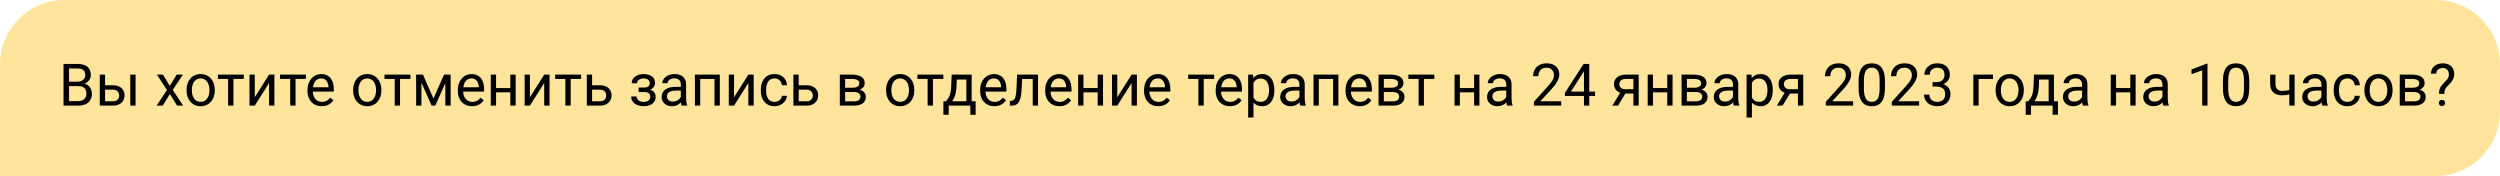 <?xml version="1.0" encoding="UTF-8"?> <svg xmlns="http://www.w3.org/2000/svg" width="426" height="30" viewBox="0 0 426 30" fill="none"> <path d="M0 11C0 4.925 4.925 0 11 0H415C421.075 0 426 4.925 426 11V19C426 25.075 421.075 30 415 30H0V11Z" fill="#FFE49C"></path> <path d="M13.359 14.675H11.558L11.548 13.918H13.184C13.454 13.918 13.69 13.872 13.892 13.781C14.093 13.69 14.25 13.56 14.36 13.391C14.474 13.218 14.531 13.013 14.531 12.775C14.531 12.515 14.481 12.303 14.38 12.141C14.282 11.975 14.131 11.854 13.926 11.779C13.724 11.701 13.467 11.662 13.154 11.662H11.768V18H10.825V10.891H13.154C13.519 10.891 13.844 10.928 14.131 11.003C14.417 11.075 14.66 11.188 14.858 11.345C15.06 11.498 15.213 11.693 15.317 11.931C15.421 12.168 15.474 12.453 15.474 12.785C15.474 13.078 15.399 13.343 15.249 13.581C15.099 13.815 14.891 14.008 14.624 14.157C14.36 14.307 14.051 14.403 13.696 14.445L13.359 14.675ZM13.315 18H11.187L11.719 17.233H13.315C13.615 17.233 13.869 17.181 14.077 17.077C14.289 16.973 14.45 16.826 14.56 16.638C14.671 16.446 14.727 16.219 14.727 15.959C14.727 15.695 14.679 15.467 14.585 15.275C14.491 15.083 14.342 14.935 14.141 14.831C13.939 14.727 13.678 14.675 13.359 14.675H12.017L12.026 13.918H13.862L14.062 14.191C14.404 14.221 14.694 14.318 14.932 14.484C15.169 14.647 15.35 14.855 15.474 15.109C15.601 15.363 15.664 15.643 15.664 15.949C15.664 16.392 15.566 16.766 15.371 17.072C15.179 17.375 14.907 17.606 14.556 17.766C14.204 17.922 13.791 18 13.315 18ZM17.661 14.533H19.248C19.674 14.533 20.034 14.608 20.327 14.758C20.62 14.904 20.841 15.108 20.991 15.368C21.144 15.625 21.221 15.918 21.221 16.247C21.221 16.491 21.178 16.721 21.094 16.936C21.009 17.147 20.882 17.333 20.713 17.492C20.547 17.652 20.34 17.777 20.093 17.868C19.849 17.956 19.567 18 19.248 18H17.002V12.717H17.905V17.258H19.248C19.509 17.258 19.717 17.211 19.873 17.116C20.029 17.022 20.142 16.9 20.21 16.75C20.278 16.6 20.312 16.444 20.312 16.281C20.312 16.122 20.278 15.966 20.21 15.812C20.142 15.659 20.029 15.533 19.873 15.432C19.717 15.328 19.509 15.275 19.248 15.275H17.661V14.533ZM23.101 12.717V18H22.197V12.717H23.101ZM27.773 12.717L28.931 14.641L30.102 12.717H31.162L29.434 15.324L31.216 18H30.171L28.95 16.018L27.73 18H26.68L28.457 15.324L26.733 12.717H27.773ZM31.787 15.417V15.305C31.787 14.924 31.842 14.571 31.953 14.245C32.064 13.916 32.223 13.632 32.432 13.391C32.64 13.146 32.892 12.958 33.188 12.824C33.485 12.688 33.817 12.619 34.185 12.619C34.556 12.619 34.889 12.688 35.185 12.824C35.485 12.958 35.739 13.146 35.947 13.391C36.159 13.632 36.32 13.916 36.431 14.245C36.541 14.571 36.597 14.924 36.597 15.305V15.417C36.597 15.798 36.541 16.151 36.431 16.477C36.32 16.802 36.159 17.087 35.947 17.331C35.739 17.572 35.487 17.761 35.19 17.898C34.898 18.031 34.565 18.098 34.194 18.098C33.823 18.098 33.49 18.031 33.193 17.898C32.897 17.761 32.643 17.572 32.432 17.331C32.223 17.087 32.064 16.802 31.953 16.477C31.842 16.151 31.787 15.798 31.787 15.417ZM32.69 15.305V15.417C32.69 15.681 32.721 15.93 32.783 16.164C32.845 16.395 32.938 16.6 33.062 16.779C33.188 16.958 33.346 17.1 33.535 17.204C33.724 17.305 33.944 17.355 34.194 17.355C34.442 17.355 34.658 17.305 34.844 17.204C35.033 17.1 35.189 16.958 35.312 16.779C35.436 16.6 35.529 16.395 35.591 16.164C35.656 15.93 35.688 15.681 35.688 15.417V15.305C35.688 15.044 35.656 14.799 35.591 14.567C35.529 14.333 35.435 14.126 35.308 13.947C35.184 13.765 35.028 13.622 34.839 13.518C34.653 13.413 34.435 13.361 34.185 13.361C33.937 13.361 33.719 13.413 33.53 13.518C33.345 13.622 33.188 13.765 33.062 13.947C32.938 14.126 32.845 14.333 32.783 14.567C32.721 14.799 32.69 15.044 32.69 15.305ZM39.775 12.717V18H38.867V12.717H39.775ZM41.548 12.717V13.449H37.129V12.717H41.548ZM43.413 16.569L45.85 12.717H46.758V18H45.85V14.148L43.413 18H42.515V12.717H43.413V16.569ZM50.361 12.717V18H49.453V12.717H50.361ZM52.134 12.717V13.449H47.715V12.717H52.134ZM54.824 18.098C54.456 18.098 54.123 18.036 53.823 17.912C53.527 17.785 53.272 17.608 53.057 17.38C52.845 17.152 52.682 16.882 52.568 16.569C52.454 16.257 52.398 15.915 52.398 15.544V15.339C52.398 14.909 52.461 14.527 52.588 14.191C52.715 13.853 52.887 13.566 53.105 13.332C53.324 13.098 53.571 12.92 53.848 12.8C54.124 12.679 54.411 12.619 54.707 12.619C55.085 12.619 55.41 12.684 55.684 12.815C55.96 12.945 56.187 13.127 56.362 13.361C56.538 13.592 56.668 13.866 56.753 14.182C56.838 14.494 56.88 14.836 56.88 15.207V15.612H52.935V14.875H55.977V14.807C55.964 14.572 55.915 14.344 55.83 14.123C55.749 13.902 55.618 13.719 55.44 13.576C55.26 13.433 55.016 13.361 54.707 13.361C54.502 13.361 54.313 13.405 54.141 13.493C53.968 13.578 53.82 13.705 53.696 13.874C53.573 14.043 53.477 14.25 53.408 14.494C53.34 14.738 53.306 15.02 53.306 15.339V15.544C53.306 15.795 53.34 16.031 53.408 16.252C53.48 16.47 53.582 16.662 53.716 16.828C53.852 16.994 54.017 17.124 54.209 17.219C54.404 17.313 54.626 17.36 54.873 17.36C55.192 17.36 55.462 17.295 55.684 17.165C55.905 17.035 56.099 16.861 56.265 16.643L56.812 17.077C56.698 17.25 56.553 17.414 56.377 17.57C56.201 17.727 55.985 17.854 55.727 17.951C55.474 18.049 55.172 18.098 54.824 18.098ZM60.176 15.417V15.305C60.176 14.924 60.231 14.571 60.342 14.245C60.453 13.916 60.612 13.632 60.82 13.391C61.029 13.146 61.281 12.958 61.577 12.824C61.873 12.688 62.205 12.619 62.573 12.619C62.944 12.619 63.278 12.688 63.574 12.824C63.874 12.958 64.128 13.146 64.336 13.391C64.547 13.632 64.709 13.916 64.819 14.245C64.93 14.571 64.985 14.924 64.985 15.305V15.417C64.985 15.798 64.93 16.151 64.819 16.477C64.709 16.802 64.547 17.087 64.336 17.331C64.128 17.572 63.875 17.761 63.579 17.898C63.286 18.031 62.954 18.098 62.583 18.098C62.212 18.098 61.878 18.031 61.582 17.898C61.286 17.761 61.032 17.572 60.82 17.331C60.612 17.087 60.453 16.802 60.342 16.477C60.231 16.151 60.176 15.798 60.176 15.417ZM61.079 15.305V15.417C61.079 15.681 61.11 15.93 61.172 16.164C61.234 16.395 61.327 16.6 61.45 16.779C61.577 16.958 61.735 17.1 61.924 17.204C62.113 17.305 62.332 17.355 62.583 17.355C62.83 17.355 63.047 17.305 63.232 17.204C63.421 17.1 63.578 16.958 63.701 16.779C63.825 16.6 63.918 16.395 63.98 16.164C64.045 15.93 64.077 15.681 64.077 15.417V15.305C64.077 15.044 64.045 14.799 63.98 14.567C63.918 14.333 63.823 14.126 63.696 13.947C63.573 13.765 63.416 13.622 63.227 13.518C63.042 13.413 62.824 13.361 62.573 13.361C62.326 13.361 62.108 13.413 61.919 13.518C61.733 13.622 61.577 13.765 61.45 13.947C61.327 14.126 61.234 14.333 61.172 14.567C61.11 14.799 61.079 15.044 61.079 15.305ZM68.164 12.717V18H67.256V12.717H68.164ZM69.936 12.717V13.449H65.518V12.717H69.936ZM73.862 16.799L75.659 12.717H76.528L74.175 18H73.55L71.206 12.717H72.075L73.862 16.799ZM71.811 12.717V18H70.908V12.717H71.811ZM75.884 18V12.717H76.792V18H75.884ZM80.439 18.098C80.072 18.098 79.738 18.036 79.439 17.912C79.142 17.785 78.887 17.608 78.672 17.38C78.46 17.152 78.297 16.882 78.184 16.569C78.07 16.257 78.013 15.915 78.013 15.544V15.339C78.013 14.909 78.076 14.527 78.203 14.191C78.33 13.853 78.503 13.566 78.721 13.332C78.939 13.098 79.186 12.92 79.463 12.8C79.74 12.679 80.026 12.619 80.322 12.619C80.7 12.619 81.025 12.684 81.299 12.815C81.576 12.945 81.802 13.127 81.978 13.361C82.153 13.592 82.284 13.866 82.368 14.182C82.453 14.494 82.495 14.836 82.495 15.207V15.612H78.55V14.875H81.592V14.807C81.579 14.572 81.53 14.344 81.445 14.123C81.364 13.902 81.234 13.719 81.055 13.576C80.876 13.433 80.632 13.361 80.322 13.361C80.117 13.361 79.928 13.405 79.756 13.493C79.583 13.578 79.435 13.705 79.311 13.874C79.188 14.043 79.092 14.25 79.023 14.494C78.955 14.738 78.921 15.02 78.921 15.339V15.544C78.921 15.795 78.955 16.031 79.023 16.252C79.095 16.47 79.198 16.662 79.331 16.828C79.468 16.994 79.632 17.124 79.824 17.219C80.019 17.313 80.241 17.36 80.488 17.36C80.807 17.36 81.078 17.295 81.299 17.165C81.52 17.035 81.714 16.861 81.88 16.643L82.427 17.077C82.313 17.25 82.168 17.414 81.992 17.57C81.816 17.727 81.6 17.854 81.343 17.951C81.089 18.049 80.788 18.098 80.439 18.098ZM87.134 15.007V15.739H84.341V15.007H87.134ZM84.531 12.717V18H83.628V12.717H84.531ZM87.866 12.717V18H86.958V12.717H87.866ZM90.298 16.569L92.734 12.717H93.643V18H92.734V14.148L90.298 18H89.399V12.717H90.298V16.569ZM97.246 12.717V18H96.338V12.717H97.246ZM99.019 12.717V13.449H94.6V12.717H99.019ZM100.649 14.533H102.236C102.663 14.533 103.022 14.608 103.315 14.758C103.608 14.904 103.83 15.108 103.979 15.368C104.132 15.625 104.209 15.918 104.209 16.247C104.209 16.491 104.167 16.721 104.082 16.936C103.997 17.147 103.87 17.333 103.701 17.492C103.535 17.652 103.328 17.777 103.081 17.868C102.837 17.956 102.555 18 102.236 18H99.99V12.717H100.894V17.258H102.236C102.497 17.258 102.705 17.211 102.861 17.116C103.018 17.022 103.13 16.9 103.198 16.75C103.267 16.6 103.301 16.444 103.301 16.281C103.301 16.122 103.267 15.966 103.198 15.812C103.13 15.659 103.018 15.533 102.861 15.432C102.705 15.328 102.497 15.275 102.236 15.275H100.649V14.533ZM109.79 15.476H108.818V14.919H109.717C109.967 14.919 110.166 14.888 110.312 14.826C110.459 14.761 110.563 14.671 110.625 14.558C110.687 14.444 110.718 14.31 110.718 14.157C110.718 14.021 110.682 13.892 110.61 13.771C110.542 13.648 110.431 13.549 110.278 13.474C110.125 13.396 109.92 13.356 109.663 13.356C109.455 13.356 109.266 13.394 109.097 13.469C108.927 13.54 108.792 13.64 108.691 13.767C108.594 13.89 108.545 14.03 108.545 14.187H107.642C107.642 13.864 107.733 13.588 107.915 13.356C108.101 13.122 108.346 12.941 108.652 12.815C108.962 12.688 109.299 12.624 109.663 12.624C109.969 12.624 110.243 12.658 110.483 12.727C110.728 12.792 110.934 12.889 111.104 13.02C111.273 13.146 111.401 13.306 111.489 13.498C111.58 13.687 111.626 13.907 111.626 14.157C111.626 14.336 111.584 14.505 111.499 14.665C111.414 14.825 111.292 14.966 111.133 15.09C110.973 15.21 110.78 15.305 110.552 15.373C110.327 15.441 110.073 15.476 109.79 15.476ZM108.818 15.134H109.79C110.106 15.134 110.384 15.165 110.625 15.227C110.866 15.285 111.068 15.373 111.23 15.49C111.393 15.607 111.515 15.752 111.597 15.925C111.681 16.094 111.724 16.289 111.724 16.511C111.724 16.758 111.673 16.981 111.572 17.18C111.475 17.375 111.335 17.541 111.152 17.678C110.97 17.814 110.752 17.919 110.498 17.99C110.247 18.062 109.969 18.098 109.663 18.098C109.321 18.098 108.989 18.039 108.667 17.922C108.345 17.805 108.079 17.624 107.871 17.38C107.663 17.133 107.559 16.818 107.559 16.438H108.462C108.462 16.597 108.512 16.748 108.613 16.892C108.714 17.035 108.854 17.15 109.033 17.238C109.215 17.326 109.425 17.37 109.663 17.37C109.917 17.37 110.129 17.331 110.298 17.253C110.467 17.175 110.594 17.071 110.679 16.94C110.767 16.81 110.811 16.669 110.811 16.516C110.811 16.317 110.771 16.158 110.693 16.037C110.615 15.917 110.495 15.829 110.332 15.773C110.173 15.715 109.967 15.685 109.717 15.685H108.818V15.134ZM116.011 17.097V14.377C116.011 14.169 115.968 13.988 115.884 13.835C115.802 13.679 115.679 13.558 115.513 13.474C115.347 13.389 115.142 13.347 114.897 13.347C114.67 13.347 114.469 13.386 114.297 13.464C114.128 13.542 113.994 13.645 113.896 13.771C113.802 13.898 113.755 14.035 113.755 14.182H112.852C112.852 13.993 112.9 13.806 112.998 13.62C113.096 13.435 113.236 13.267 113.418 13.117C113.604 12.964 113.825 12.844 114.082 12.756C114.342 12.665 114.632 12.619 114.951 12.619C115.335 12.619 115.674 12.684 115.967 12.815C116.263 12.945 116.494 13.142 116.66 13.405C116.829 13.666 116.914 13.993 116.914 14.387V16.848C116.914 17.023 116.929 17.211 116.958 17.409C116.991 17.608 117.038 17.779 117.1 17.922V18H116.157C116.112 17.896 116.076 17.758 116.05 17.585C116.024 17.409 116.011 17.246 116.011 17.097ZM116.167 14.797L116.177 15.432H115.264C115.007 15.432 114.777 15.453 114.575 15.495C114.373 15.534 114.204 15.594 114.067 15.676C113.931 15.757 113.826 15.86 113.755 15.983C113.683 16.104 113.647 16.245 113.647 16.408C113.647 16.574 113.685 16.726 113.76 16.862C113.835 16.999 113.947 17.108 114.097 17.189C114.25 17.268 114.437 17.307 114.658 17.307C114.935 17.307 115.179 17.248 115.391 17.131C115.602 17.014 115.77 16.87 115.894 16.701C116.021 16.532 116.089 16.367 116.099 16.208L116.484 16.643C116.462 16.779 116.4 16.931 116.299 17.097C116.198 17.263 116.063 17.422 115.894 17.575C115.728 17.725 115.529 17.85 115.298 17.951C115.07 18.049 114.813 18.098 114.526 18.098C114.168 18.098 113.854 18.028 113.584 17.888C113.317 17.748 113.109 17.561 112.959 17.326C112.812 17.088 112.739 16.823 112.739 16.53C112.739 16.247 112.795 15.998 112.905 15.783C113.016 15.565 113.175 15.384 113.384 15.241C113.592 15.095 113.843 14.984 114.136 14.909C114.429 14.834 114.756 14.797 115.117 14.797H116.167ZM121.855 12.717V13.464H119.185V12.717H121.855ZM119.316 12.717V18H118.413V12.717H119.316ZM122.656 12.717V18H121.748V12.717H122.656ZM125.083 16.569L127.52 12.717H128.428V18H127.52V14.148L125.083 18H124.185V12.717H125.083V16.569ZM131.992 17.355C132.207 17.355 132.406 17.311 132.588 17.224C132.77 17.136 132.92 17.015 133.037 16.862C133.154 16.706 133.221 16.529 133.237 16.33H134.097C134.08 16.643 133.975 16.934 133.779 17.204C133.587 17.471 133.335 17.688 133.022 17.854C132.71 18.016 132.367 18.098 131.992 18.098C131.595 18.098 131.248 18.028 130.952 17.888C130.659 17.748 130.415 17.556 130.22 17.311C130.028 17.067 129.883 16.787 129.785 16.472C129.691 16.153 129.644 15.816 129.644 15.461V15.256C129.644 14.901 129.691 14.566 129.785 14.25C129.883 13.931 130.028 13.649 130.22 13.405C130.415 13.161 130.659 12.969 130.952 12.829C131.248 12.689 131.595 12.619 131.992 12.619C132.406 12.619 132.767 12.704 133.076 12.873C133.385 13.039 133.628 13.267 133.804 13.557C133.983 13.843 134.08 14.169 134.097 14.533H133.237C133.221 14.315 133.159 14.118 133.052 13.942C132.948 13.767 132.804 13.627 132.622 13.523C132.443 13.415 132.233 13.361 131.992 13.361C131.715 13.361 131.483 13.417 131.294 13.527C131.108 13.635 130.96 13.781 130.85 13.967C130.742 14.149 130.664 14.352 130.615 14.577C130.57 14.799 130.547 15.025 130.547 15.256V15.461C130.547 15.692 130.57 15.92 130.615 16.145C130.661 16.369 130.737 16.573 130.845 16.755C130.955 16.937 131.104 17.084 131.289 17.194C131.478 17.302 131.712 17.355 131.992 17.355ZM135.854 14.533H137.441C137.868 14.533 138.228 14.608 138.521 14.758C138.813 14.904 139.035 15.108 139.185 15.368C139.338 15.625 139.414 15.918 139.414 16.247C139.414 16.491 139.372 16.721 139.287 16.936C139.202 17.147 139.076 17.333 138.906 17.492C138.74 17.652 138.534 17.777 138.286 17.868C138.042 17.956 137.76 18 137.441 18H135.195V12.717H136.099V17.258H137.441C137.702 17.258 137.91 17.211 138.066 17.116C138.223 17.022 138.335 16.9 138.403 16.75C138.472 16.6 138.506 16.444 138.506 16.281C138.506 16.122 138.472 15.966 138.403 15.812C138.335 15.659 138.223 15.533 138.066 15.432C137.91 15.328 137.702 15.275 137.441 15.275H135.854V14.533ZM145.503 15.676H143.77L143.76 14.953H145.176C145.456 14.953 145.688 14.925 145.874 14.87C146.063 14.815 146.204 14.732 146.299 14.621C146.393 14.51 146.44 14.374 146.44 14.211C146.44 14.084 146.413 13.973 146.357 13.879C146.305 13.781 146.226 13.701 146.118 13.64C146.011 13.575 145.877 13.527 145.718 13.498C145.562 13.466 145.378 13.449 145.166 13.449H144.009V18H143.105V12.717H145.166C145.501 12.717 145.802 12.746 146.069 12.805C146.34 12.863 146.569 12.953 146.758 13.073C146.95 13.19 147.096 13.34 147.197 13.523C147.298 13.705 147.349 13.92 147.349 14.167C147.349 14.326 147.316 14.478 147.251 14.621C147.186 14.764 147.09 14.891 146.963 15.002C146.836 15.113 146.68 15.204 146.494 15.275C146.309 15.344 146.095 15.388 145.854 15.407L145.503 15.676ZM145.503 18H143.442L143.892 17.268H145.503C145.754 17.268 145.962 17.237 146.128 17.175C146.294 17.11 146.418 17.019 146.499 16.901C146.584 16.781 146.626 16.638 146.626 16.472C146.626 16.306 146.584 16.164 146.499 16.047C146.418 15.926 146.294 15.835 146.128 15.773C145.962 15.708 145.754 15.676 145.503 15.676H144.131L144.141 14.953H145.854L146.182 15.227C146.471 15.249 146.717 15.321 146.919 15.441C147.121 15.562 147.274 15.715 147.378 15.9C147.482 16.083 147.534 16.281 147.534 16.496C147.534 16.744 147.487 16.962 147.393 17.15C147.301 17.339 147.168 17.497 146.992 17.624C146.816 17.748 146.603 17.842 146.353 17.907C146.102 17.969 145.819 18 145.503 18ZM150.986 15.417V15.305C150.986 14.924 151.042 14.571 151.152 14.245C151.263 13.916 151.423 13.632 151.631 13.391C151.839 13.146 152.091 12.958 152.388 12.824C152.684 12.688 153.016 12.619 153.384 12.619C153.755 12.619 154.089 12.688 154.385 12.824C154.684 12.958 154.938 13.146 155.146 13.391C155.358 13.632 155.519 13.916 155.63 14.245C155.741 14.571 155.796 14.924 155.796 15.305V15.417C155.796 15.798 155.741 16.151 155.63 16.477C155.519 16.802 155.358 17.087 155.146 17.331C154.938 17.572 154.686 17.761 154.39 17.898C154.097 18.031 153.765 18.098 153.394 18.098C153.022 18.098 152.689 18.031 152.393 17.898C152.096 17.761 151.842 17.572 151.631 17.331C151.423 17.087 151.263 16.802 151.152 16.477C151.042 16.151 150.986 15.798 150.986 15.417ZM151.89 15.305V15.417C151.89 15.681 151.921 15.93 151.982 16.164C152.044 16.395 152.137 16.6 152.261 16.779C152.388 16.958 152.546 17.1 152.734 17.204C152.923 17.305 153.143 17.355 153.394 17.355C153.641 17.355 153.857 17.305 154.043 17.204C154.232 17.1 154.388 16.958 154.512 16.779C154.635 16.6 154.728 16.395 154.79 16.164C154.855 15.93 154.888 15.681 154.888 15.417V15.305C154.888 15.044 154.855 14.799 154.79 14.567C154.728 14.333 154.634 14.126 154.507 13.947C154.383 13.765 154.227 13.622 154.038 13.518C153.853 13.413 153.634 13.361 153.384 13.361C153.136 13.361 152.918 13.413 152.729 13.518C152.544 13.622 152.388 13.765 152.261 13.947C152.137 14.126 152.044 14.333 151.982 14.567C151.921 14.799 151.89 15.044 151.89 15.305ZM158.975 12.717V18H158.066V12.717H158.975ZM160.747 12.717V13.449H156.328V12.717H160.747ZM162.168 12.717H163.071L162.993 14.694C162.974 15.196 162.917 15.629 162.822 15.993C162.728 16.358 162.607 16.669 162.461 16.926C162.314 17.18 162.15 17.393 161.968 17.565C161.789 17.738 161.603 17.883 161.411 18H160.962L160.986 17.263L161.172 17.258C161.279 17.131 161.383 17.001 161.484 16.867C161.585 16.73 161.678 16.569 161.763 16.384C161.847 16.195 161.917 15.966 161.973 15.695C162.031 15.422 162.069 15.088 162.085 14.694L162.168 12.717ZM162.393 12.717H165.571V18H164.668V13.552H162.393V12.717ZM160.757 17.258H166.25V19.558H165.347V18H161.66V19.558H160.752L160.757 17.258ZM169.443 18.098C169.076 18.098 168.742 18.036 168.442 17.912C168.146 17.785 167.891 17.608 167.676 17.38C167.464 17.152 167.301 16.882 167.188 16.569C167.074 16.257 167.017 15.915 167.017 15.544V15.339C167.017 14.909 167.08 14.527 167.207 14.191C167.334 13.853 167.507 13.566 167.725 13.332C167.943 13.098 168.19 12.92 168.467 12.8C168.743 12.679 169.03 12.619 169.326 12.619C169.704 12.619 170.029 12.684 170.303 12.815C170.579 12.945 170.806 13.127 170.981 13.361C171.157 13.592 171.287 13.866 171.372 14.182C171.457 14.494 171.499 14.836 171.499 15.207V15.612H167.554V14.875H170.596V14.807C170.583 14.572 170.534 14.344 170.449 14.123C170.368 13.902 170.238 13.719 170.059 13.576C169.88 13.433 169.635 13.361 169.326 13.361C169.121 13.361 168.932 13.405 168.76 13.493C168.587 13.578 168.439 13.705 168.315 13.874C168.192 14.043 168.096 14.25 168.027 14.494C167.959 14.738 167.925 15.02 167.925 15.339V15.544C167.925 15.795 167.959 16.031 168.027 16.252C168.099 16.47 168.201 16.662 168.335 16.828C168.472 16.994 168.636 17.124 168.828 17.219C169.023 17.313 169.245 17.36 169.492 17.36C169.811 17.36 170.081 17.295 170.303 17.165C170.524 17.035 170.718 16.861 170.884 16.643L171.431 17.077C171.317 17.25 171.172 17.414 170.996 17.57C170.82 17.727 170.604 17.854 170.347 17.951C170.093 18.049 169.792 18.098 169.443 18.098ZM176.084 12.717V13.464H173.53V12.717H176.084ZM176.88 12.717V18H175.977V12.717H176.88ZM173.311 12.717H174.219L174.082 15.266C174.059 15.659 174.022 16.008 173.97 16.311C173.921 16.61 173.853 16.867 173.765 17.082C173.68 17.297 173.573 17.473 173.442 17.609C173.315 17.743 173.162 17.842 172.983 17.907C172.804 17.969 172.598 18 172.363 18H172.08V17.204L172.275 17.189C172.415 17.18 172.534 17.147 172.632 17.092C172.733 17.037 172.817 16.955 172.886 16.848C172.954 16.737 173.009 16.595 173.052 16.423C173.097 16.25 173.132 16.045 173.154 15.808C173.18 15.57 173.2 15.293 173.213 14.977L173.311 12.717ZM180.527 18.098C180.16 18.098 179.826 18.036 179.526 17.912C179.23 17.785 178.975 17.608 178.76 17.38C178.548 17.152 178.385 16.882 178.271 16.569C178.158 16.257 178.101 15.915 178.101 15.544V15.339C178.101 14.909 178.164 14.527 178.291 14.191C178.418 13.853 178.59 13.566 178.809 13.332C179.027 13.098 179.274 12.92 179.551 12.8C179.827 12.679 180.114 12.619 180.41 12.619C180.788 12.619 181.113 12.684 181.387 12.815C181.663 12.945 181.89 13.127 182.065 13.361C182.241 13.592 182.371 13.866 182.456 14.182C182.541 14.494 182.583 14.836 182.583 15.207V15.612H178.638V14.875H181.68V14.807C181.667 14.572 181.618 14.344 181.533 14.123C181.452 13.902 181.322 13.719 181.143 13.576C180.964 13.433 180.719 13.361 180.41 13.361C180.205 13.361 180.016 13.405 179.844 13.493C179.671 13.578 179.523 13.705 179.399 13.874C179.276 14.043 179.18 14.25 179.111 14.494C179.043 14.738 179.009 15.02 179.009 15.339V15.544C179.009 15.795 179.043 16.031 179.111 16.252C179.183 16.47 179.285 16.662 179.419 16.828C179.556 16.994 179.72 17.124 179.912 17.219C180.107 17.313 180.329 17.36 180.576 17.36C180.895 17.36 181.165 17.295 181.387 17.165C181.608 17.035 181.802 16.861 181.968 16.643L182.515 17.077C182.401 17.25 182.256 17.414 182.08 17.57C181.904 17.727 181.688 17.854 181.431 17.951C181.177 18.049 180.876 18.098 180.527 18.098ZM187.222 15.007V15.739H184.429V15.007H187.222ZM184.619 12.717V18H183.716V12.717H184.619ZM187.954 12.717V18H187.046V12.717H187.954ZM190.386 16.569L192.822 12.717H193.73V18H192.822V14.148L190.386 18H189.487V12.717H190.386V16.569ZM197.373 18.098C197.005 18.098 196.672 18.036 196.372 17.912C196.076 17.785 195.82 17.608 195.605 17.38C195.394 17.152 195.231 16.882 195.117 16.569C195.003 16.257 194.946 15.915 194.946 15.544V15.339C194.946 14.909 195.01 14.527 195.137 14.191C195.264 13.853 195.436 13.566 195.654 13.332C195.872 13.098 196.12 12.92 196.396 12.8C196.673 12.679 196.96 12.619 197.256 12.619C197.633 12.619 197.959 12.684 198.232 12.815C198.509 12.945 198.735 13.127 198.911 13.361C199.087 13.592 199.217 13.866 199.302 14.182C199.386 14.494 199.429 14.836 199.429 15.207V15.612H195.483V14.875H198.525V14.807C198.512 14.572 198.464 14.344 198.379 14.123C198.298 13.902 198.167 13.719 197.988 13.576C197.809 13.433 197.565 13.361 197.256 13.361C197.051 13.361 196.862 13.405 196.689 13.493C196.517 13.578 196.369 13.705 196.245 13.874C196.121 14.043 196.025 14.25 195.957 14.494C195.889 14.738 195.854 15.02 195.854 15.339V15.544C195.854 15.795 195.889 16.031 195.957 16.252C196.029 16.47 196.131 16.662 196.265 16.828C196.401 16.994 196.566 17.124 196.758 17.219C196.953 17.313 197.174 17.36 197.422 17.36C197.741 17.36 198.011 17.295 198.232 17.165C198.454 17.035 198.647 16.861 198.813 16.643L199.36 17.077C199.246 17.25 199.102 17.414 198.926 17.57C198.75 17.727 198.534 17.854 198.276 17.951C198.022 18.049 197.721 18.098 197.373 18.098ZM205.117 12.717V18H204.209V12.717H205.117ZM206.89 12.717V13.449H202.471V12.717H206.89ZM209.58 18.098C209.212 18.098 208.879 18.036 208.579 17.912C208.283 17.785 208.027 17.608 207.812 17.38C207.601 17.152 207.438 16.882 207.324 16.569C207.21 16.257 207.153 15.915 207.153 15.544V15.339C207.153 14.909 207.217 14.527 207.344 14.191C207.471 13.853 207.643 13.566 207.861 13.332C208.079 13.098 208.327 12.92 208.604 12.8C208.88 12.679 209.167 12.619 209.463 12.619C209.84 12.619 210.166 12.684 210.439 12.815C210.716 12.945 210.942 13.127 211.118 13.361C211.294 13.592 211.424 13.866 211.509 14.182C211.593 14.494 211.636 14.836 211.636 15.207V15.612H207.69V14.875H210.732V14.807C210.719 14.572 210.671 14.344 210.586 14.123C210.505 13.902 210.374 13.719 210.195 13.576C210.016 13.433 209.772 13.361 209.463 13.361C209.258 13.361 209.069 13.405 208.896 13.493C208.724 13.578 208.576 13.705 208.452 13.874C208.328 14.043 208.232 14.25 208.164 14.494C208.096 14.738 208.062 15.02 208.062 15.339V15.544C208.062 15.795 208.096 16.031 208.164 16.252C208.236 16.47 208.338 16.662 208.472 16.828C208.608 16.994 208.773 17.124 208.965 17.219C209.16 17.313 209.382 17.36 209.629 17.36C209.948 17.36 210.218 17.295 210.439 17.165C210.661 17.035 210.854 16.861 211.021 16.643L211.567 17.077C211.453 17.25 211.309 17.414 211.133 17.57C210.957 17.727 210.741 17.854 210.483 17.951C210.229 18.049 209.928 18.098 209.58 18.098ZM213.594 13.732V20.031H212.686V12.717H213.516L213.594 13.732ZM217.153 15.315V15.417C217.153 15.801 217.108 16.158 217.017 16.486C216.925 16.812 216.792 17.095 216.616 17.336C216.444 17.577 216.23 17.764 215.977 17.898C215.723 18.031 215.431 18.098 215.103 18.098C214.767 18.098 214.471 18.042 214.214 17.932C213.957 17.821 213.739 17.66 213.56 17.448C213.381 17.237 213.237 16.983 213.13 16.686C213.026 16.39 212.954 16.057 212.915 15.685V15.139C212.954 14.748 213.027 14.398 213.135 14.089C213.242 13.78 213.384 13.516 213.56 13.298C213.739 13.076 213.955 12.909 214.209 12.795C214.463 12.678 214.756 12.619 215.088 12.619C215.42 12.619 215.715 12.684 215.972 12.815C216.229 12.941 216.445 13.124 216.621 13.361C216.797 13.599 216.929 13.884 217.017 14.216C217.108 14.545 217.153 14.911 217.153 15.315ZM216.245 15.417V15.315C216.245 15.051 216.217 14.803 216.162 14.572C216.107 14.338 216.021 14.133 215.903 13.957C215.789 13.778 215.643 13.638 215.464 13.537C215.285 13.433 215.072 13.381 214.824 13.381C214.596 13.381 214.398 13.42 214.229 13.498C214.062 13.576 213.921 13.682 213.804 13.815C213.687 13.946 213.59 14.095 213.516 14.265C213.444 14.431 213.39 14.603 213.354 14.782V16.047C213.42 16.275 213.511 16.49 213.628 16.691C213.745 16.89 213.901 17.051 214.097 17.175C214.292 17.295 214.538 17.355 214.834 17.355C215.078 17.355 215.288 17.305 215.464 17.204C215.643 17.1 215.789 16.958 215.903 16.779C216.021 16.6 216.107 16.395 216.162 16.164C216.217 15.93 216.245 15.681 216.245 15.417ZM221.421 17.097V14.377C221.421 14.169 221.379 13.988 221.294 13.835C221.213 13.679 221.089 13.558 220.923 13.474C220.757 13.389 220.552 13.347 220.308 13.347C220.08 13.347 219.88 13.386 219.707 13.464C219.538 13.542 219.404 13.645 219.307 13.771C219.212 13.898 219.165 14.035 219.165 14.182H218.262C218.262 13.993 218.311 13.806 218.408 13.62C218.506 13.435 218.646 13.267 218.828 13.117C219.014 12.964 219.235 12.844 219.492 12.756C219.753 12.665 220.042 12.619 220.361 12.619C220.745 12.619 221.084 12.684 221.377 12.815C221.673 12.945 221.904 13.142 222.07 13.405C222.24 13.666 222.324 13.993 222.324 14.387V16.848C222.324 17.023 222.339 17.211 222.368 17.409C222.401 17.608 222.448 17.779 222.51 17.922V18H221.567C221.522 17.896 221.486 17.758 221.46 17.585C221.434 17.409 221.421 17.246 221.421 17.097ZM221.577 14.797L221.587 15.432H220.674C220.417 15.432 220.187 15.453 219.985 15.495C219.784 15.534 219.614 15.594 219.478 15.676C219.341 15.757 219.237 15.86 219.165 15.983C219.093 16.104 219.058 16.245 219.058 16.408C219.058 16.574 219.095 16.726 219.17 16.862C219.245 16.999 219.357 17.108 219.507 17.189C219.66 17.268 219.847 17.307 220.068 17.307C220.345 17.307 220.589 17.248 220.801 17.131C221.012 17.014 221.18 16.87 221.304 16.701C221.431 16.532 221.499 16.367 221.509 16.208L221.895 16.643C221.872 16.779 221.81 16.931 221.709 17.097C221.608 17.263 221.473 17.422 221.304 17.575C221.138 17.725 220.939 17.85 220.708 17.951C220.48 18.049 220.223 18.098 219.937 18.098C219.578 18.098 219.264 18.028 218.994 17.888C218.727 17.748 218.519 17.561 218.369 17.326C218.223 17.088 218.149 16.823 218.149 16.53C218.149 16.247 218.205 15.998 218.315 15.783C218.426 15.565 218.586 15.384 218.794 15.241C219.002 15.095 219.253 14.984 219.546 14.909C219.839 14.834 220.166 14.797 220.527 14.797H221.577ZM227.266 12.717V13.464H224.595V12.717H227.266ZM224.727 12.717V18H223.823V12.717H224.727ZM228.066 12.717V18H227.158V12.717H228.066ZM231.709 18.098C231.341 18.098 231.007 18.036 230.708 17.912C230.412 17.785 230.156 17.608 229.941 17.38C229.73 17.152 229.567 16.882 229.453 16.569C229.339 16.257 229.282 15.915 229.282 15.544V15.339C229.282 14.909 229.346 14.527 229.473 14.191C229.6 13.853 229.772 13.566 229.99 13.332C230.208 13.098 230.456 12.92 230.732 12.8C231.009 12.679 231.296 12.619 231.592 12.619C231.969 12.619 232.295 12.684 232.568 12.815C232.845 12.945 233.071 13.127 233.247 13.361C233.423 13.592 233.553 13.866 233.638 14.182C233.722 14.494 233.765 14.836 233.765 15.207V15.612H229.819V14.875H232.861V14.807C232.848 14.572 232.799 14.344 232.715 14.123C232.633 13.902 232.503 13.719 232.324 13.576C232.145 13.433 231.901 13.361 231.592 13.361C231.387 13.361 231.198 13.405 231.025 13.493C230.853 13.578 230.705 13.705 230.581 13.874C230.457 14.043 230.361 14.25 230.293 14.494C230.225 14.738 230.19 15.02 230.19 15.339V15.544C230.19 15.795 230.225 16.031 230.293 16.252C230.365 16.47 230.467 16.662 230.601 16.828C230.737 16.994 230.902 17.124 231.094 17.219C231.289 17.313 231.51 17.36 231.758 17.36C232.077 17.36 232.347 17.295 232.568 17.165C232.79 17.035 232.983 16.861 233.149 16.643L233.696 17.077C233.582 17.25 233.438 17.414 233.262 17.57C233.086 17.727 232.869 17.854 232.612 17.951C232.358 18.049 232.057 18.098 231.709 18.098ZM237.3 15.676H235.566L235.557 14.953H236.973C237.253 14.953 237.485 14.925 237.671 14.87C237.86 14.815 238.001 14.732 238.096 14.621C238.19 14.51 238.237 14.374 238.237 14.211C238.237 14.084 238.21 13.973 238.154 13.879C238.102 13.781 238.022 13.701 237.915 13.64C237.808 13.575 237.674 13.527 237.515 13.498C237.358 13.466 237.174 13.449 236.963 13.449H235.806V18H234.902V12.717H236.963C237.298 12.717 237.599 12.746 237.866 12.805C238.136 12.863 238.366 12.953 238.555 13.073C238.747 13.19 238.893 13.34 238.994 13.523C239.095 13.705 239.146 13.92 239.146 14.167C239.146 14.326 239.113 14.478 239.048 14.621C238.983 14.764 238.887 14.891 238.76 15.002C238.633 15.113 238.477 15.204 238.291 15.275C238.105 15.344 237.892 15.388 237.651 15.407L237.3 15.676ZM237.3 18H235.239L235.688 17.268H237.3C237.55 17.268 237.759 17.237 237.925 17.175C238.091 17.11 238.215 17.019 238.296 16.901C238.381 16.781 238.423 16.638 238.423 16.472C238.423 16.306 238.381 16.164 238.296 16.047C238.215 15.926 238.091 15.835 237.925 15.773C237.759 15.708 237.55 15.676 237.3 15.676H235.928L235.938 14.953H237.651L237.979 15.227C238.268 15.249 238.514 15.321 238.716 15.441C238.918 15.562 239.071 15.715 239.175 15.9C239.279 16.083 239.331 16.281 239.331 16.496C239.331 16.744 239.284 16.962 239.189 17.15C239.098 17.339 238.965 17.497 238.789 17.624C238.613 17.748 238.4 17.842 238.149 17.907C237.899 17.969 237.616 18 237.3 18ZM242.637 12.717V18H241.729V12.717H242.637ZM244.409 12.717V13.449H239.99V12.717H244.409ZM251.362 15.007V15.739H248.569V15.007H251.362ZM248.76 12.717V18H247.856V12.717H248.76ZM252.095 12.717V18H251.187V12.717H252.095ZM256.665 17.097V14.377C256.665 14.169 256.623 13.988 256.538 13.835C256.457 13.679 256.333 13.558 256.167 13.474C256.001 13.389 255.796 13.347 255.552 13.347C255.324 13.347 255.124 13.386 254.951 13.464C254.782 13.542 254.648 13.645 254.551 13.771C254.456 13.898 254.409 14.035 254.409 14.182H253.506C253.506 13.993 253.555 13.806 253.652 13.62C253.75 13.435 253.89 13.267 254.072 13.117C254.258 12.964 254.479 12.844 254.736 12.756C254.997 12.665 255.286 12.619 255.605 12.619C255.99 12.619 256.328 12.684 256.621 12.815C256.917 12.945 257.148 13.142 257.314 13.405C257.484 13.666 257.568 13.993 257.568 14.387V16.848C257.568 17.023 257.583 17.211 257.612 17.409C257.645 17.608 257.692 17.779 257.754 17.922V18H256.812C256.766 17.896 256.73 17.758 256.704 17.585C256.678 17.409 256.665 17.246 256.665 17.097ZM256.821 14.797L256.831 15.432H255.918C255.661 15.432 255.431 15.453 255.229 15.495C255.028 15.534 254.858 15.594 254.722 15.676C254.585 15.757 254.481 15.86 254.409 15.983C254.338 16.104 254.302 16.245 254.302 16.408C254.302 16.574 254.339 16.726 254.414 16.862C254.489 16.999 254.601 17.108 254.751 17.189C254.904 17.268 255.091 17.307 255.312 17.307C255.589 17.307 255.833 17.248 256.045 17.131C256.257 17.014 256.424 16.87 256.548 16.701C256.675 16.532 256.743 16.367 256.753 16.208L257.139 16.643C257.116 16.779 257.054 16.931 256.953 17.097C256.852 17.263 256.717 17.422 256.548 17.575C256.382 17.725 256.183 17.85 255.952 17.951C255.724 18.049 255.467 18.098 255.181 18.098C254.823 18.098 254.508 18.028 254.238 17.888C253.971 17.748 253.763 17.561 253.613 17.326C253.467 17.088 253.394 16.823 253.394 16.53C253.394 16.247 253.449 15.998 253.56 15.783C253.67 15.565 253.83 15.384 254.038 15.241C254.246 15.095 254.497 14.984 254.79 14.909C255.083 14.834 255.41 14.797 255.771 14.797H256.821ZM266.03 17.258V18H261.377V17.351L263.706 14.758C263.993 14.439 264.214 14.169 264.37 13.947C264.53 13.723 264.64 13.523 264.702 13.347C264.767 13.168 264.8 12.985 264.8 12.8C264.8 12.565 264.751 12.354 264.653 12.165C264.559 11.973 264.419 11.82 264.233 11.706C264.048 11.592 263.823 11.535 263.56 11.535C263.244 11.535 262.98 11.597 262.769 11.721C262.56 11.841 262.404 12.01 262.3 12.229C262.196 12.447 262.144 12.697 262.144 12.98H261.24C261.24 12.58 261.328 12.214 261.504 11.882C261.68 11.55 261.94 11.286 262.285 11.091C262.63 10.892 263.055 10.793 263.56 10.793C264.009 10.793 264.393 10.873 264.712 11.032C265.031 11.188 265.275 11.41 265.444 11.696C265.617 11.979 265.703 12.312 265.703 12.692C265.703 12.901 265.667 13.112 265.596 13.327C265.527 13.539 265.431 13.75 265.308 13.962C265.187 14.174 265.046 14.382 264.883 14.587C264.723 14.792 264.552 14.994 264.37 15.192L262.466 17.258H266.03ZM271.802 15.607V16.35H266.665V15.817L269.849 10.891H270.586L269.795 12.316L267.69 15.607H271.802ZM270.811 10.891V18H269.907V10.891H270.811ZM276.27 15.48H277.246L275.718 18H274.741L276.27 15.48ZM277.026 12.717H279.233V18H278.33V13.449H277.026C276.769 13.449 276.559 13.493 276.396 13.581C276.234 13.666 276.115 13.776 276.04 13.913C275.965 14.05 275.928 14.191 275.928 14.338C275.928 14.481 275.962 14.62 276.03 14.753C276.099 14.883 276.206 14.991 276.353 15.075C276.499 15.16 276.688 15.202 276.919 15.202H278.574V15.944H276.919C276.616 15.944 276.348 15.904 276.113 15.822C275.879 15.741 275.68 15.629 275.518 15.485C275.355 15.339 275.231 15.168 275.146 14.973C275.062 14.774 275.02 14.559 275.02 14.328C275.02 14.097 275.063 13.884 275.151 13.688C275.243 13.493 275.373 13.322 275.542 13.176C275.715 13.029 275.924 12.917 276.172 12.839C276.423 12.758 276.707 12.717 277.026 12.717ZM284.272 15.007V15.739H281.479V15.007H284.272ZM281.67 12.717V18H280.767V12.717H281.67ZM285.005 12.717V18H284.097V12.717H285.005ZM288.94 15.676H287.207L287.197 14.953H288.613C288.893 14.953 289.126 14.925 289.312 14.87C289.5 14.815 289.642 14.732 289.736 14.621C289.831 14.51 289.878 14.374 289.878 14.211C289.878 14.084 289.85 13.973 289.795 13.879C289.743 13.781 289.663 13.701 289.556 13.64C289.448 13.575 289.315 13.527 289.155 13.498C288.999 13.466 288.815 13.449 288.604 13.449H287.446V18H286.543V12.717H288.604C288.939 12.717 289.24 12.746 289.507 12.805C289.777 12.863 290.007 12.953 290.195 13.073C290.387 13.19 290.534 13.34 290.635 13.523C290.736 13.705 290.786 13.92 290.786 14.167C290.786 14.326 290.754 14.478 290.688 14.621C290.623 14.764 290.527 14.891 290.4 15.002C290.273 15.113 290.117 15.204 289.932 15.275C289.746 15.344 289.533 15.388 289.292 15.407L288.94 15.676ZM288.94 18H286.88L287.329 17.268H288.94C289.191 17.268 289.399 17.237 289.565 17.175C289.731 17.11 289.855 17.019 289.937 16.901C290.021 16.781 290.063 16.638 290.063 16.472C290.063 16.306 290.021 16.164 289.937 16.047C289.855 15.926 289.731 15.835 289.565 15.773C289.399 15.708 289.191 15.676 288.94 15.676H287.568L287.578 14.953H289.292L289.619 15.227C289.909 15.249 290.155 15.321 290.356 15.441C290.558 15.562 290.711 15.715 290.815 15.9C290.92 16.083 290.972 16.281 290.972 16.496C290.972 16.744 290.924 16.962 290.83 17.15C290.739 17.339 290.605 17.497 290.43 17.624C290.254 17.748 290.041 17.842 289.79 17.907C289.539 17.969 289.256 18 288.94 18ZM295.298 17.097V14.377C295.298 14.169 295.256 13.988 295.171 13.835C295.09 13.679 294.966 13.558 294.8 13.474C294.634 13.389 294.429 13.347 294.185 13.347C293.957 13.347 293.757 13.386 293.584 13.464C293.415 13.542 293.281 13.645 293.184 13.771C293.089 13.898 293.042 14.035 293.042 14.182H292.139C292.139 13.993 292.188 13.806 292.285 13.62C292.383 13.435 292.523 13.267 292.705 13.117C292.891 12.964 293.112 12.844 293.369 12.756C293.63 12.665 293.919 12.619 294.238 12.619C294.622 12.619 294.961 12.684 295.254 12.815C295.55 12.945 295.781 13.142 295.947 13.405C296.117 13.666 296.201 13.993 296.201 14.387V16.848C296.201 17.023 296.216 17.211 296.245 17.409C296.278 17.608 296.325 17.779 296.387 17.922V18H295.444C295.399 17.896 295.363 17.758 295.337 17.585C295.311 17.409 295.298 17.246 295.298 17.097ZM295.454 14.797L295.464 15.432H294.551C294.294 15.432 294.064 15.453 293.862 15.495C293.66 15.534 293.491 15.594 293.354 15.676C293.218 15.757 293.114 15.86 293.042 15.983C292.97 16.104 292.935 16.245 292.935 16.408C292.935 16.574 292.972 16.726 293.047 16.862C293.122 16.999 293.234 17.108 293.384 17.189C293.537 17.268 293.724 17.307 293.945 17.307C294.222 17.307 294.466 17.248 294.678 17.131C294.889 17.014 295.057 16.87 295.181 16.701C295.308 16.532 295.376 16.367 295.386 16.208L295.771 16.643C295.749 16.779 295.687 16.931 295.586 17.097C295.485 17.263 295.35 17.422 295.181 17.575C295.015 17.725 294.816 17.85 294.585 17.951C294.357 18.049 294.1 18.098 293.813 18.098C293.455 18.098 293.141 18.028 292.871 17.888C292.604 17.748 292.396 17.561 292.246 17.326C292.1 17.088 292.026 16.823 292.026 16.53C292.026 16.247 292.082 15.998 292.192 15.783C292.303 15.565 292.463 15.384 292.671 15.241C292.879 15.095 293.13 14.984 293.423 14.909C293.716 14.834 294.043 14.797 294.404 14.797H295.454ZM298.525 13.732V20.031H297.617V12.717H298.447L298.525 13.732ZM302.085 15.315V15.417C302.085 15.801 302.039 16.158 301.948 16.486C301.857 16.812 301.724 17.095 301.548 17.336C301.375 17.577 301.162 17.764 300.908 17.898C300.654 18.031 300.363 18.098 300.034 18.098C299.699 18.098 299.403 18.042 299.146 17.932C298.888 17.821 298.67 17.66 298.491 17.448C298.312 17.237 298.169 16.983 298.062 16.686C297.957 16.39 297.886 16.057 297.847 15.685V15.139C297.886 14.748 297.959 14.398 298.066 14.089C298.174 13.78 298.315 13.516 298.491 13.298C298.67 13.076 298.887 12.909 299.141 12.795C299.395 12.678 299.688 12.619 300.02 12.619C300.352 12.619 300.646 12.684 300.903 12.815C301.16 12.941 301.377 13.124 301.553 13.361C301.729 13.599 301.86 13.884 301.948 14.216C302.039 14.545 302.085 14.911 302.085 15.315ZM301.177 15.417V15.315C301.177 15.051 301.149 14.803 301.094 14.572C301.038 14.338 300.952 14.133 300.835 13.957C300.721 13.778 300.575 13.638 300.396 13.537C300.216 13.433 300.003 13.381 299.756 13.381C299.528 13.381 299.329 13.42 299.16 13.498C298.994 13.576 298.853 13.682 298.735 13.815C298.618 13.946 298.522 14.095 298.447 14.265C298.376 14.431 298.322 14.603 298.286 14.782V16.047C298.351 16.275 298.442 16.49 298.56 16.691C298.677 16.89 298.833 17.051 299.028 17.175C299.224 17.295 299.469 17.355 299.766 17.355C300.01 17.355 300.22 17.305 300.396 17.204C300.575 17.1 300.721 16.958 300.835 16.779C300.952 16.6 301.038 16.395 301.094 16.164C301.149 15.93 301.177 15.681 301.177 15.417ZM304.307 15.48H305.283L303.755 18H302.778L304.307 15.48ZM305.063 12.717H307.271V18H306.367V13.449H305.063C304.806 13.449 304.596 13.493 304.434 13.581C304.271 13.666 304.152 13.776 304.077 13.913C304.002 14.05 303.965 14.191 303.965 14.338C303.965 14.481 303.999 14.62 304.067 14.753C304.136 14.883 304.243 14.991 304.39 15.075C304.536 15.16 304.725 15.202 304.956 15.202H306.611V15.944H304.956C304.653 15.944 304.385 15.904 304.15 15.822C303.916 15.741 303.717 15.629 303.555 15.485C303.392 15.339 303.268 15.168 303.184 14.973C303.099 14.774 303.057 14.559 303.057 14.328C303.057 14.097 303.101 13.884 303.188 13.688C303.28 13.493 303.41 13.322 303.579 13.176C303.752 13.029 303.962 12.917 304.209 12.839C304.46 12.758 304.744 12.717 305.063 12.717ZM315.767 17.258V18H311.113V17.351L313.442 14.758C313.729 14.439 313.95 14.169 314.106 13.947C314.266 13.723 314.377 13.523 314.438 13.347C314.504 13.168 314.536 12.985 314.536 12.8C314.536 12.565 314.487 12.354 314.39 12.165C314.295 11.973 314.155 11.82 313.97 11.706C313.784 11.592 313.56 11.535 313.296 11.535C312.98 11.535 312.716 11.597 312.505 11.721C312.297 11.841 312.14 12.01 312.036 12.229C311.932 12.447 311.88 12.697 311.88 12.98H310.977C310.977 12.58 311.064 12.214 311.24 11.882C311.416 11.55 311.676 11.286 312.021 11.091C312.367 10.892 312.791 10.793 313.296 10.793C313.745 10.793 314.129 10.873 314.448 11.032C314.767 11.188 315.011 11.41 315.181 11.696C315.353 11.979 315.439 12.312 315.439 12.692C315.439 12.901 315.404 13.112 315.332 13.327C315.264 13.539 315.168 13.75 315.044 13.962C314.924 14.174 314.782 14.382 314.619 14.587C314.46 14.792 314.289 14.994 314.106 15.192L312.202 17.258H315.767ZM321.196 13.879V14.963C321.196 15.546 321.144 16.037 321.04 16.438C320.936 16.838 320.786 17.16 320.591 17.404C320.396 17.648 320.16 17.826 319.883 17.936C319.609 18.044 319.3 18.098 318.955 18.098C318.682 18.098 318.429 18.064 318.198 17.995C317.967 17.927 317.759 17.818 317.573 17.668C317.391 17.515 317.235 17.316 317.104 17.072C316.974 16.828 316.875 16.532 316.807 16.184C316.738 15.835 316.704 15.428 316.704 14.963V13.879C316.704 13.296 316.756 12.808 316.86 12.414C316.968 12.02 317.119 11.704 317.314 11.467C317.51 11.226 317.744 11.053 318.018 10.949C318.294 10.845 318.604 10.793 318.945 10.793C319.222 10.793 319.476 10.827 319.707 10.896C319.941 10.961 320.15 11.066 320.332 11.213C320.514 11.356 320.669 11.548 320.796 11.789C320.926 12.027 321.025 12.318 321.094 12.663C321.162 13.008 321.196 13.413 321.196 13.879ZM320.288 15.109V13.727C320.288 13.409 320.269 13.129 320.229 12.888C320.194 12.644 320.14 12.435 320.068 12.263C319.997 12.09 319.906 11.95 319.795 11.843C319.688 11.735 319.562 11.657 319.419 11.608C319.279 11.556 319.121 11.53 318.945 11.53C318.73 11.53 318.54 11.571 318.374 11.652C318.208 11.73 318.068 11.856 317.954 12.028C317.843 12.201 317.759 12.427 317.7 12.707C317.642 12.987 317.612 13.327 317.612 13.727V15.109C317.612 15.428 317.63 15.71 317.666 15.954C317.705 16.198 317.762 16.41 317.837 16.589C317.912 16.765 318.003 16.91 318.11 17.023C318.218 17.137 318.341 17.222 318.481 17.277C318.625 17.329 318.783 17.355 318.955 17.355C319.176 17.355 319.37 17.313 319.536 17.229C319.702 17.144 319.84 17.012 319.951 16.833C320.065 16.651 320.15 16.418 320.205 16.135C320.26 15.848 320.288 15.507 320.288 15.109ZM327.017 17.258V18H322.363V17.351L324.692 14.758C324.979 14.439 325.2 14.169 325.356 13.947C325.516 13.723 325.627 13.523 325.688 13.347C325.754 13.168 325.786 12.985 325.786 12.8C325.786 12.565 325.737 12.354 325.64 12.165C325.545 11.973 325.405 11.82 325.22 11.706C325.034 11.592 324.81 11.535 324.546 11.535C324.23 11.535 323.966 11.597 323.755 11.721C323.547 11.841 323.39 12.01 323.286 12.229C323.182 12.447 323.13 12.697 323.13 12.98H322.227C322.227 12.58 322.314 12.214 322.49 11.882C322.666 11.55 322.926 11.286 323.271 11.091C323.617 10.892 324.041 10.793 324.546 10.793C324.995 10.793 325.379 10.873 325.698 11.032C326.017 11.188 326.261 11.41 326.431 11.696C326.603 11.979 326.689 12.312 326.689 12.692C326.689 12.901 326.654 13.112 326.582 13.327C326.514 13.539 326.418 13.75 326.294 13.962C326.174 14.174 326.032 14.382 325.869 14.587C325.71 14.792 325.539 14.994 325.356 15.192L323.452 17.258H327.017ZM329.302 14.001H329.946C330.262 14.001 330.522 13.949 330.728 13.845C330.936 13.737 331.09 13.592 331.191 13.41C331.296 13.225 331.348 13.016 331.348 12.785C331.348 12.512 331.302 12.282 331.211 12.097C331.12 11.911 330.983 11.771 330.801 11.677C330.618 11.582 330.387 11.535 330.107 11.535C329.854 11.535 329.629 11.586 329.434 11.687C329.242 11.784 329.09 11.924 328.979 12.106C328.872 12.289 328.818 12.504 328.818 12.751H327.915C327.915 12.39 328.006 12.061 328.188 11.765C328.371 11.468 328.626 11.232 328.955 11.057C329.287 10.881 329.671 10.793 330.107 10.793C330.537 10.793 330.913 10.87 331.235 11.023C331.558 11.172 331.808 11.397 331.987 11.696C332.166 11.992 332.256 12.362 332.256 12.805C332.256 12.984 332.214 13.176 332.129 13.381C332.048 13.583 331.919 13.771 331.743 13.947C331.571 14.123 331.346 14.268 331.069 14.382C330.793 14.492 330.461 14.548 330.073 14.548H329.302V14.001ZM329.302 14.743V14.201H330.073C330.526 14.201 330.9 14.255 331.196 14.362C331.493 14.47 331.725 14.613 331.895 14.792C332.067 14.971 332.188 15.168 332.256 15.383C332.327 15.594 332.363 15.806 332.363 16.018C332.363 16.35 332.306 16.644 332.192 16.901C332.082 17.159 331.924 17.377 331.719 17.556C331.517 17.735 331.279 17.87 331.006 17.961C330.732 18.052 330.435 18.098 330.112 18.098C329.803 18.098 329.512 18.054 329.238 17.966C328.968 17.878 328.729 17.751 328.521 17.585C328.312 17.416 328.149 17.209 328.032 16.965C327.915 16.717 327.856 16.436 327.856 16.12H328.76C328.76 16.367 328.813 16.584 328.921 16.77C329.032 16.955 329.188 17.1 329.39 17.204C329.595 17.305 329.836 17.355 330.112 17.355C330.389 17.355 330.627 17.308 330.825 17.214C331.027 17.116 331.182 16.97 331.289 16.774C331.4 16.579 331.455 16.333 331.455 16.037C331.455 15.741 331.393 15.498 331.27 15.31C331.146 15.117 330.97 14.976 330.742 14.885C330.518 14.79 330.252 14.743 329.946 14.743H329.302ZM339.6 12.717V13.464H337.158V18H336.255V12.717H339.6ZM340.049 15.417V15.305C340.049 14.924 340.104 14.571 340.215 14.245C340.326 13.916 340.485 13.632 340.693 13.391C340.902 13.146 341.154 12.958 341.45 12.824C341.746 12.688 342.078 12.619 342.446 12.619C342.817 12.619 343.151 12.688 343.447 12.824C343.747 12.958 344.001 13.146 344.209 13.391C344.421 13.632 344.582 13.916 344.692 14.245C344.803 14.571 344.858 14.924 344.858 15.305V15.417C344.858 15.798 344.803 16.151 344.692 16.477C344.582 16.802 344.421 17.087 344.209 17.331C344.001 17.572 343.748 17.761 343.452 17.898C343.159 18.031 342.827 18.098 342.456 18.098C342.085 18.098 341.751 18.031 341.455 17.898C341.159 17.761 340.905 17.572 340.693 17.331C340.485 17.087 340.326 16.802 340.215 16.477C340.104 16.151 340.049 15.798 340.049 15.417ZM340.952 15.305V15.417C340.952 15.681 340.983 15.93 341.045 16.164C341.107 16.395 341.2 16.6 341.323 16.779C341.45 16.958 341.608 17.1 341.797 17.204C341.986 17.305 342.205 17.355 342.456 17.355C342.703 17.355 342.92 17.305 343.105 17.204C343.294 17.1 343.451 16.958 343.574 16.779C343.698 16.6 343.791 16.395 343.853 16.164C343.918 15.93 343.95 15.681 343.95 15.417V15.305C343.95 15.044 343.918 14.799 343.853 14.567C343.791 14.333 343.696 14.126 343.569 13.947C343.446 13.765 343.289 13.622 343.101 13.518C342.915 13.413 342.697 13.361 342.446 13.361C342.199 13.361 341.981 13.413 341.792 13.518C341.606 13.622 341.45 13.765 341.323 13.947C341.2 14.126 341.107 14.333 341.045 14.567C340.983 14.799 340.952 15.044 340.952 15.305ZM346.592 12.717H347.495L347.417 14.694C347.397 15.196 347.34 15.629 347.246 15.993C347.152 16.358 347.031 16.669 346.885 16.926C346.738 17.18 346.574 17.393 346.392 17.565C346.213 17.738 346.027 17.883 345.835 18H345.386L345.41 17.263L345.596 17.258C345.703 17.131 345.807 17.001 345.908 16.867C346.009 16.73 346.102 16.569 346.187 16.384C346.271 16.195 346.341 15.966 346.396 15.695C346.455 15.422 346.493 15.088 346.509 14.694L346.592 12.717ZM346.816 12.717H349.995V18H349.092V13.552H346.816V12.717ZM345.181 17.258H350.674V19.558H349.771V18H346.084V19.558H345.176L345.181 17.258ZM354.79 17.097V14.377C354.79 14.169 354.748 13.988 354.663 13.835C354.582 13.679 354.458 13.558 354.292 13.474C354.126 13.389 353.921 13.347 353.677 13.347C353.449 13.347 353.249 13.386 353.076 13.464C352.907 13.542 352.773 13.645 352.676 13.771C352.581 13.898 352.534 14.035 352.534 14.182H351.631C351.631 13.993 351.68 13.806 351.777 13.62C351.875 13.435 352.015 13.267 352.197 13.117C352.383 12.964 352.604 12.844 352.861 12.756C353.122 12.665 353.411 12.619 353.73 12.619C354.115 12.619 354.453 12.684 354.746 12.815C355.042 12.945 355.273 13.142 355.439 13.405C355.609 13.666 355.693 13.993 355.693 14.387V16.848C355.693 17.023 355.708 17.211 355.737 17.409C355.77 17.608 355.817 17.779 355.879 17.922V18H354.937C354.891 17.896 354.855 17.758 354.829 17.585C354.803 17.409 354.79 17.246 354.79 17.097ZM354.946 14.797L354.956 15.432H354.043C353.786 15.432 353.556 15.453 353.354 15.495C353.153 15.534 352.983 15.594 352.847 15.676C352.71 15.757 352.606 15.86 352.534 15.983C352.463 16.104 352.427 16.245 352.427 16.408C352.427 16.574 352.464 16.726 352.539 16.862C352.614 16.999 352.726 17.108 352.876 17.189C353.029 17.268 353.216 17.307 353.438 17.307C353.714 17.307 353.958 17.248 354.17 17.131C354.382 17.014 354.549 16.87 354.673 16.701C354.8 16.532 354.868 16.367 354.878 16.208L355.264 16.643C355.241 16.779 355.179 16.931 355.078 17.097C354.977 17.263 354.842 17.422 354.673 17.575C354.507 17.725 354.308 17.85 354.077 17.951C353.849 18.049 353.592 18.098 353.306 18.098C352.948 18.098 352.633 18.028 352.363 17.888C352.096 17.748 351.888 17.561 351.738 17.326C351.592 17.088 351.519 16.823 351.519 16.53C351.519 16.247 351.574 15.998 351.685 15.783C351.795 15.565 351.955 15.384 352.163 15.241C352.371 15.095 352.622 14.984 352.915 14.909C353.208 14.834 353.535 14.797 353.896 14.797H354.946ZM363.179 15.007V15.739H360.386V15.007H363.179ZM360.576 12.717V18H359.673V12.717H360.576ZM363.911 12.717V18H363.003V12.717H363.911ZM368.481 17.097V14.377C368.481 14.169 368.439 13.988 368.354 13.835C368.273 13.679 368.149 13.558 367.983 13.474C367.817 13.389 367.612 13.347 367.368 13.347C367.14 13.347 366.94 13.386 366.768 13.464C366.598 13.542 366.465 13.645 366.367 13.771C366.273 13.898 366.226 14.035 366.226 14.182H365.322C365.322 13.993 365.371 13.806 365.469 13.62C365.566 13.435 365.706 13.267 365.889 13.117C366.074 12.964 366.296 12.844 366.553 12.756C366.813 12.665 367.103 12.619 367.422 12.619C367.806 12.619 368.145 12.684 368.438 12.815C368.734 12.945 368.965 13.142 369.131 13.405C369.3 13.666 369.385 13.993 369.385 14.387V16.848C369.385 17.023 369.399 17.211 369.429 17.409C369.461 17.608 369.508 17.779 369.57 17.922V18H368.628C368.582 17.896 368.547 17.758 368.521 17.585C368.494 17.409 368.481 17.246 368.481 17.097ZM368.638 14.797L368.647 15.432H367.734C367.477 15.432 367.248 15.453 367.046 15.495C366.844 15.534 366.675 15.594 366.538 15.676C366.401 15.757 366.297 15.86 366.226 15.983C366.154 16.104 366.118 16.245 366.118 16.408C366.118 16.574 366.156 16.726 366.23 16.862C366.305 16.999 366.418 17.108 366.567 17.189C366.72 17.268 366.908 17.307 367.129 17.307C367.406 17.307 367.65 17.248 367.861 17.131C368.073 17.014 368.241 16.87 368.364 16.701C368.491 16.532 368.56 16.367 368.569 16.208L368.955 16.643C368.932 16.779 368.87 16.931 368.77 17.097C368.669 17.263 368.534 17.422 368.364 17.575C368.198 17.725 368 17.85 367.769 17.951C367.541 18.049 367.284 18.098 366.997 18.098C366.639 18.098 366.325 18.028 366.055 17.888C365.788 17.748 365.579 17.561 365.43 17.326C365.283 17.088 365.21 16.823 365.21 16.53C365.21 16.247 365.265 15.998 365.376 15.783C365.487 15.565 365.646 15.384 365.854 15.241C366.063 15.095 366.313 14.984 366.606 14.909C366.899 14.834 367.227 14.797 367.588 14.797H368.638ZM376.157 10.852V18H375.254V11.979L373.433 12.644V11.828L376.016 10.852H376.157ZM383.276 13.879V14.963C383.276 15.546 383.224 16.037 383.12 16.438C383.016 16.838 382.866 17.16 382.671 17.404C382.476 17.648 382.24 17.826 381.963 17.936C381.689 18.044 381.38 18.098 381.035 18.098C380.762 18.098 380.509 18.064 380.278 17.995C380.047 17.927 379.839 17.818 379.653 17.668C379.471 17.515 379.315 17.316 379.185 17.072C379.054 16.828 378.955 16.532 378.887 16.184C378.818 15.835 378.784 15.428 378.784 14.963V13.879C378.784 13.296 378.836 12.808 378.94 12.414C379.048 12.02 379.199 11.704 379.395 11.467C379.59 11.226 379.824 11.053 380.098 10.949C380.374 10.845 380.684 10.793 381.025 10.793C381.302 10.793 381.556 10.827 381.787 10.896C382.021 10.961 382.23 11.066 382.412 11.213C382.594 11.356 382.749 11.548 382.876 11.789C383.006 12.027 383.105 12.318 383.174 12.663C383.242 13.008 383.276 13.413 383.276 13.879ZM382.368 15.109V13.727C382.368 13.409 382.349 13.129 382.31 12.888C382.274 12.644 382.22 12.435 382.148 12.263C382.077 12.09 381.986 11.95 381.875 11.843C381.768 11.735 381.642 11.657 381.499 11.608C381.359 11.556 381.201 11.53 381.025 11.53C380.811 11.53 380.62 11.571 380.454 11.652C380.288 11.73 380.148 11.856 380.034 12.028C379.924 12.201 379.839 12.427 379.78 12.707C379.722 12.987 379.692 13.327 379.692 13.727V15.109C379.692 15.428 379.71 15.71 379.746 15.954C379.785 16.198 379.842 16.41 379.917 16.589C379.992 16.765 380.083 16.91 380.19 17.023C380.298 17.137 380.422 17.222 380.562 17.277C380.705 17.329 380.863 17.355 381.035 17.355C381.257 17.355 381.45 17.313 381.616 17.229C381.782 17.144 381.921 17.012 382.031 16.833C382.145 16.651 382.23 16.418 382.285 16.135C382.34 15.848 382.368 15.507 382.368 15.109ZM391.001 12.717V18H390.098V12.717H391.001ZM390.693 15.144V15.886C390.511 15.954 390.326 16.016 390.137 16.071C389.951 16.123 389.754 16.166 389.546 16.198C389.341 16.227 389.118 16.242 388.877 16.242C388.46 16.242 388.099 16.171 387.793 16.027C387.487 15.881 387.251 15.661 387.085 15.368C386.919 15.072 386.836 14.699 386.836 14.25V12.707H387.739V14.25C387.739 14.543 387.783 14.781 387.871 14.963C387.959 15.145 388.088 15.28 388.257 15.368C388.426 15.453 388.633 15.495 388.877 15.495C389.111 15.495 389.331 15.48 389.536 15.451C389.744 15.419 389.943 15.376 390.132 15.324C390.324 15.272 390.511 15.212 390.693 15.144ZM395.571 17.097V14.377C395.571 14.169 395.529 13.988 395.444 13.835C395.363 13.679 395.239 13.558 395.073 13.474C394.907 13.389 394.702 13.347 394.458 13.347C394.23 13.347 394.03 13.386 393.857 13.464C393.688 13.542 393.555 13.645 393.457 13.771C393.363 13.898 393.315 14.035 393.315 14.182H392.412C392.412 13.993 392.461 13.806 392.559 13.62C392.656 13.435 392.796 13.267 392.979 13.117C393.164 12.964 393.385 12.844 393.643 12.756C393.903 12.665 394.193 12.619 394.512 12.619C394.896 12.619 395.234 12.684 395.527 12.815C395.824 12.945 396.055 13.142 396.221 13.405C396.39 13.666 396.475 13.993 396.475 14.387V16.848C396.475 17.023 396.489 17.211 396.519 17.409C396.551 17.608 396.598 17.779 396.66 17.922V18H395.718C395.672 17.896 395.636 17.758 395.61 17.585C395.584 17.409 395.571 17.246 395.571 17.097ZM395.728 14.797L395.737 15.432H394.824C394.567 15.432 394.338 15.453 394.136 15.495C393.934 15.534 393.765 15.594 393.628 15.676C393.491 15.757 393.387 15.86 393.315 15.983C393.244 16.104 393.208 16.245 393.208 16.408C393.208 16.574 393.245 16.726 393.32 16.862C393.395 16.999 393.507 17.108 393.657 17.189C393.81 17.268 393.997 17.307 394.219 17.307C394.495 17.307 394.74 17.248 394.951 17.131C395.163 17.014 395.33 16.87 395.454 16.701C395.581 16.532 395.649 16.367 395.659 16.208L396.045 16.643C396.022 16.779 395.96 16.931 395.859 17.097C395.758 17.263 395.623 17.422 395.454 17.575C395.288 17.725 395.09 17.85 394.858 17.951C394.631 18.049 394.373 18.098 394.087 18.098C393.729 18.098 393.415 18.028 393.145 17.888C392.878 17.748 392.669 17.561 392.52 17.326C392.373 17.088 392.3 16.823 392.3 16.53C392.3 16.247 392.355 15.998 392.466 15.783C392.576 15.565 392.736 15.384 392.944 15.241C393.153 15.095 393.403 14.984 393.696 14.909C393.989 14.834 394.316 14.797 394.678 14.797H395.728ZM400.01 17.355C400.225 17.355 400.423 17.311 400.605 17.224C400.788 17.136 400.938 17.015 401.055 16.862C401.172 16.706 401.239 16.529 401.255 16.33H402.114C402.098 16.643 401.992 16.934 401.797 17.204C401.605 17.471 401.353 17.688 401.04 17.854C400.728 18.016 400.384 18.098 400.01 18.098C399.613 18.098 399.266 18.028 398.97 17.888C398.677 17.748 398.433 17.556 398.237 17.311C398.045 17.067 397.9 16.787 397.803 16.472C397.708 16.153 397.661 15.816 397.661 15.461V15.256C397.661 14.901 397.708 14.566 397.803 14.25C397.9 13.931 398.045 13.649 398.237 13.405C398.433 13.161 398.677 12.969 398.97 12.829C399.266 12.689 399.613 12.619 400.01 12.619C400.423 12.619 400.785 12.704 401.094 12.873C401.403 13.039 401.646 13.267 401.821 13.557C402 13.843 402.098 14.169 402.114 14.533H401.255C401.239 14.315 401.177 14.118 401.069 13.942C400.965 13.767 400.822 13.627 400.64 13.523C400.461 13.415 400.251 13.361 400.01 13.361C399.733 13.361 399.5 13.417 399.312 13.527C399.126 13.635 398.978 13.781 398.867 13.967C398.76 14.149 398.682 14.352 398.633 14.577C398.587 14.799 398.564 15.025 398.564 15.256V15.461C398.564 15.692 398.587 15.92 398.633 16.145C398.678 16.369 398.755 16.573 398.862 16.755C398.973 16.937 399.121 17.084 399.307 17.194C399.495 17.302 399.73 17.355 400.01 17.355ZM402.891 15.417V15.305C402.891 14.924 402.946 14.571 403.057 14.245C403.167 13.916 403.327 13.632 403.535 13.391C403.743 13.146 403.996 12.958 404.292 12.824C404.588 12.688 404.92 12.619 405.288 12.619C405.659 12.619 405.993 12.688 406.289 12.824C406.589 12.958 406.842 13.146 407.051 13.391C407.262 13.632 407.424 13.916 407.534 14.245C407.645 14.571 407.7 14.924 407.7 15.305V15.417C407.7 15.798 407.645 16.151 407.534 16.477C407.424 16.802 407.262 17.087 407.051 17.331C406.842 17.572 406.59 17.761 406.294 17.898C406.001 18.031 405.669 18.098 405.298 18.098C404.927 18.098 404.593 18.031 404.297 17.898C404.001 17.761 403.747 17.572 403.535 17.331C403.327 17.087 403.167 16.802 403.057 16.477C402.946 16.151 402.891 15.798 402.891 15.417ZM403.794 15.305V15.417C403.794 15.681 403.825 15.93 403.887 16.164C403.949 16.395 404.041 16.6 404.165 16.779C404.292 16.958 404.45 17.1 404.639 17.204C404.827 17.305 405.047 17.355 405.298 17.355C405.545 17.355 405.762 17.305 405.947 17.204C406.136 17.1 406.292 16.958 406.416 16.779C406.54 16.6 406.632 16.395 406.694 16.164C406.759 15.93 406.792 15.681 406.792 15.417V15.305C406.792 15.044 406.759 14.799 406.694 14.567C406.632 14.333 406.538 14.126 406.411 13.947C406.287 13.765 406.131 13.622 405.942 13.518C405.757 13.413 405.539 13.361 405.288 13.361C405.041 13.361 404.823 13.413 404.634 13.518C404.448 13.622 404.292 13.765 404.165 13.947C404.041 14.126 403.949 14.333 403.887 14.567C403.825 14.799 403.794 15.044 403.794 15.305ZM411.313 15.676H409.58L409.57 14.953H410.986C411.266 14.953 411.499 14.925 411.685 14.87C411.873 14.815 412.015 14.732 412.109 14.621C412.204 14.51 412.251 14.374 412.251 14.211C412.251 14.084 412.223 13.973 412.168 13.879C412.116 13.781 412.036 13.701 411.929 13.64C411.821 13.575 411.688 13.527 411.528 13.498C411.372 13.466 411.188 13.449 410.977 13.449H409.819V18H408.916V12.717H410.977C411.312 12.717 411.613 12.746 411.88 12.805C412.15 12.863 412.38 12.953 412.568 13.073C412.76 13.19 412.907 13.34 413.008 13.523C413.109 13.705 413.159 13.92 413.159 14.167C413.159 14.326 413.127 14.478 413.062 14.621C412.996 14.764 412.9 14.891 412.773 15.002C412.646 15.113 412.49 15.204 412.305 15.275C412.119 15.344 411.906 15.388 411.665 15.407L411.313 15.676ZM411.313 18H409.253L409.702 17.268H411.313C411.564 17.268 411.772 17.237 411.938 17.175C412.104 17.11 412.228 17.019 412.31 16.901C412.394 16.781 412.437 16.638 412.437 16.472C412.437 16.306 412.394 16.164 412.31 16.047C412.228 15.926 412.104 15.835 411.938 15.773C411.772 15.708 411.564 15.676 411.313 15.676H409.941L409.951 14.953H411.665L411.992 15.227C412.282 15.249 412.528 15.321 412.729 15.441C412.931 15.562 413.084 15.715 413.188 15.9C413.293 16.083 413.345 16.281 413.345 16.496C413.345 16.744 413.298 16.962 413.203 17.15C413.112 17.339 412.979 17.497 412.803 17.624C412.627 17.748 412.414 17.842 412.163 17.907C411.912 17.969 411.629 18 411.313 18ZM416.519 15.998H415.61C415.614 15.685 415.641 15.43 415.693 15.231C415.749 15.03 415.838 14.846 415.962 14.68C416.086 14.514 416.25 14.325 416.455 14.113C416.605 13.96 416.742 13.817 416.865 13.684C416.992 13.547 417.095 13.4 417.173 13.244C417.251 13.085 417.29 12.894 417.29 12.673C417.29 12.448 417.249 12.255 417.168 12.092C417.09 11.929 416.973 11.804 416.816 11.716C416.663 11.628 416.473 11.584 416.245 11.584C416.056 11.584 415.877 11.618 415.708 11.687C415.539 11.755 415.402 11.861 415.298 12.004C415.194 12.144 415.14 12.328 415.137 12.556H414.233C414.24 12.188 414.331 11.872 414.507 11.608C414.686 11.345 414.927 11.143 415.229 11.003C415.532 10.863 415.871 10.793 416.245 10.793C416.659 10.793 417.01 10.868 417.3 11.018C417.593 11.167 417.816 11.382 417.969 11.662C418.122 11.939 418.198 12.268 418.198 12.648C418.198 12.941 418.138 13.212 418.018 13.459C417.9 13.703 417.749 13.933 417.563 14.148C417.378 14.362 417.181 14.567 416.973 14.763C416.794 14.929 416.673 15.116 416.611 15.324C416.549 15.533 416.519 15.757 416.519 15.998ZM415.571 17.546C415.571 17.399 415.617 17.276 415.708 17.175C415.799 17.074 415.931 17.023 416.104 17.023C416.279 17.023 416.413 17.074 416.504 17.175C416.595 17.276 416.641 17.399 416.641 17.546C416.641 17.686 416.595 17.806 416.504 17.907C416.413 18.008 416.279 18.059 416.104 18.059C415.931 18.059 415.799 18.008 415.708 17.907C415.617 17.806 415.571 17.686 415.571 17.546Z" fill="black"></path> </svg> 